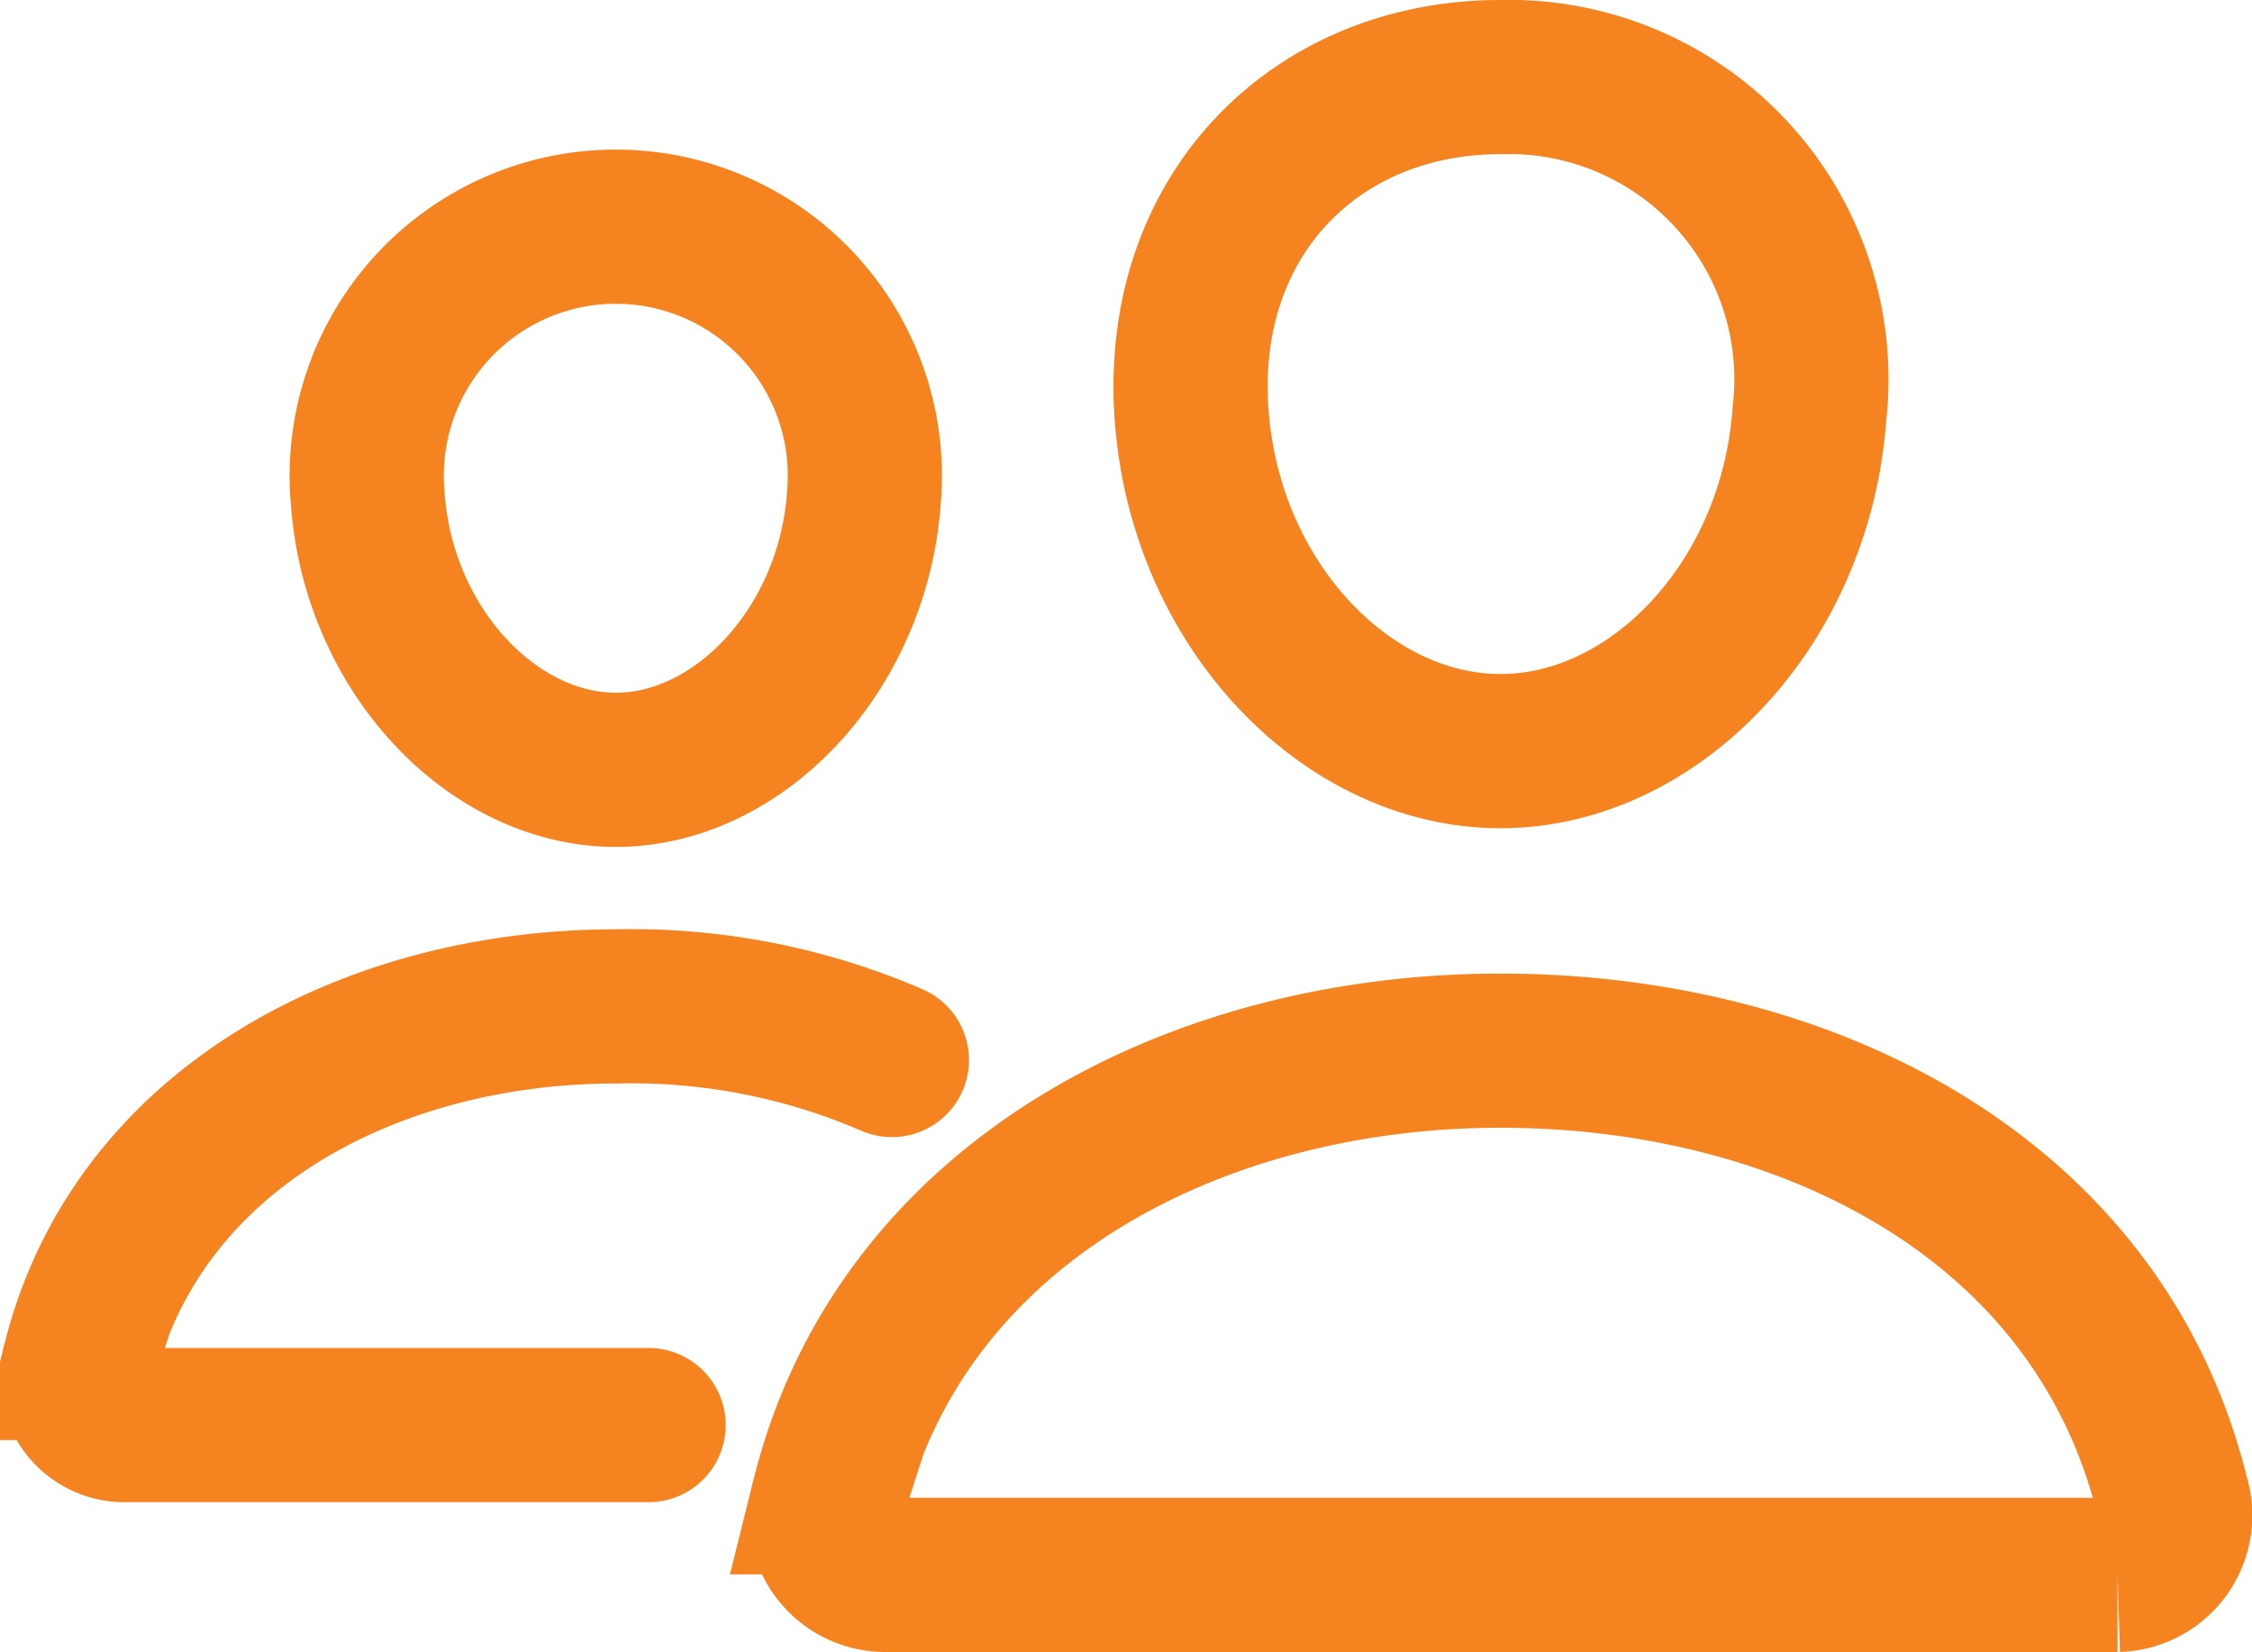 <?xml version="1.0" encoding="UTF-8"?>
<svg xmlns="http://www.w3.org/2000/svg" width="73.027" height="53.572" viewBox="0 0 73.027 53.572">
  <g id="_9035473_people_outline_icon_1_" data-name="9035473_people_outline_icon (1)" transform="translate(2.512 2.5)">
    <path id="Path_12" data-name="Path 12" d="M289.857,106.929c-.445,6.173-5.024,10.929-10.018,10.929s-9.581-4.754-10.018-10.929c-.455-6.422,4-10.929,10.018-10.929A9.805,9.805,0,0,1,289.857,106.929Z" transform="translate(-233.694 -96)" fill="none" stroke="#f58420" stroke-linecap="round" stroke-linejoin="round" stroke-width="5"></path>
    <path id="Path_13" data-name="Path 13" d="M213.861,304c-9.892,0-19.4,4.913-21.787,14.482A1.929,1.929,0,0,0,193.852,321h40.019a1.931,1.931,0,0,0,1.779-2.518C233.267,308.76,223.754,304,213.861,304Z" transform="translate(-167.716 -272.428)" fill="none" stroke="#f58420" stroke-miterlimit="10" stroke-width="5"></path>
    <path id="Path_14" data-name="Path 14" d="M109.949,136.795c-.355,4.93-4.056,8.813-8.045,8.813s-7.7-3.881-8.045-8.813a8.077,8.077,0,1,1,16.089,0Z" transform="translate(-84.447 -123.143)" fill="none" stroke="#f58420" stroke-linecap="round" stroke-linejoin="round" stroke-width="5"></path>
    <path id="Path_15" data-name="Path 15" d="M58.4,296.288a21.262,21.262,0,0,0-8.955-1.738c-7.893,0-15.5,3.924-17.4,11.566a1.543,1.543,0,0,0,1.422,2.011H50.51" transform="translate(-31.99 -264.413)" fill="none" stroke="#f58420" stroke-linecap="round" stroke-miterlimit="10" stroke-width="5"></path>
  </g>
</svg>
